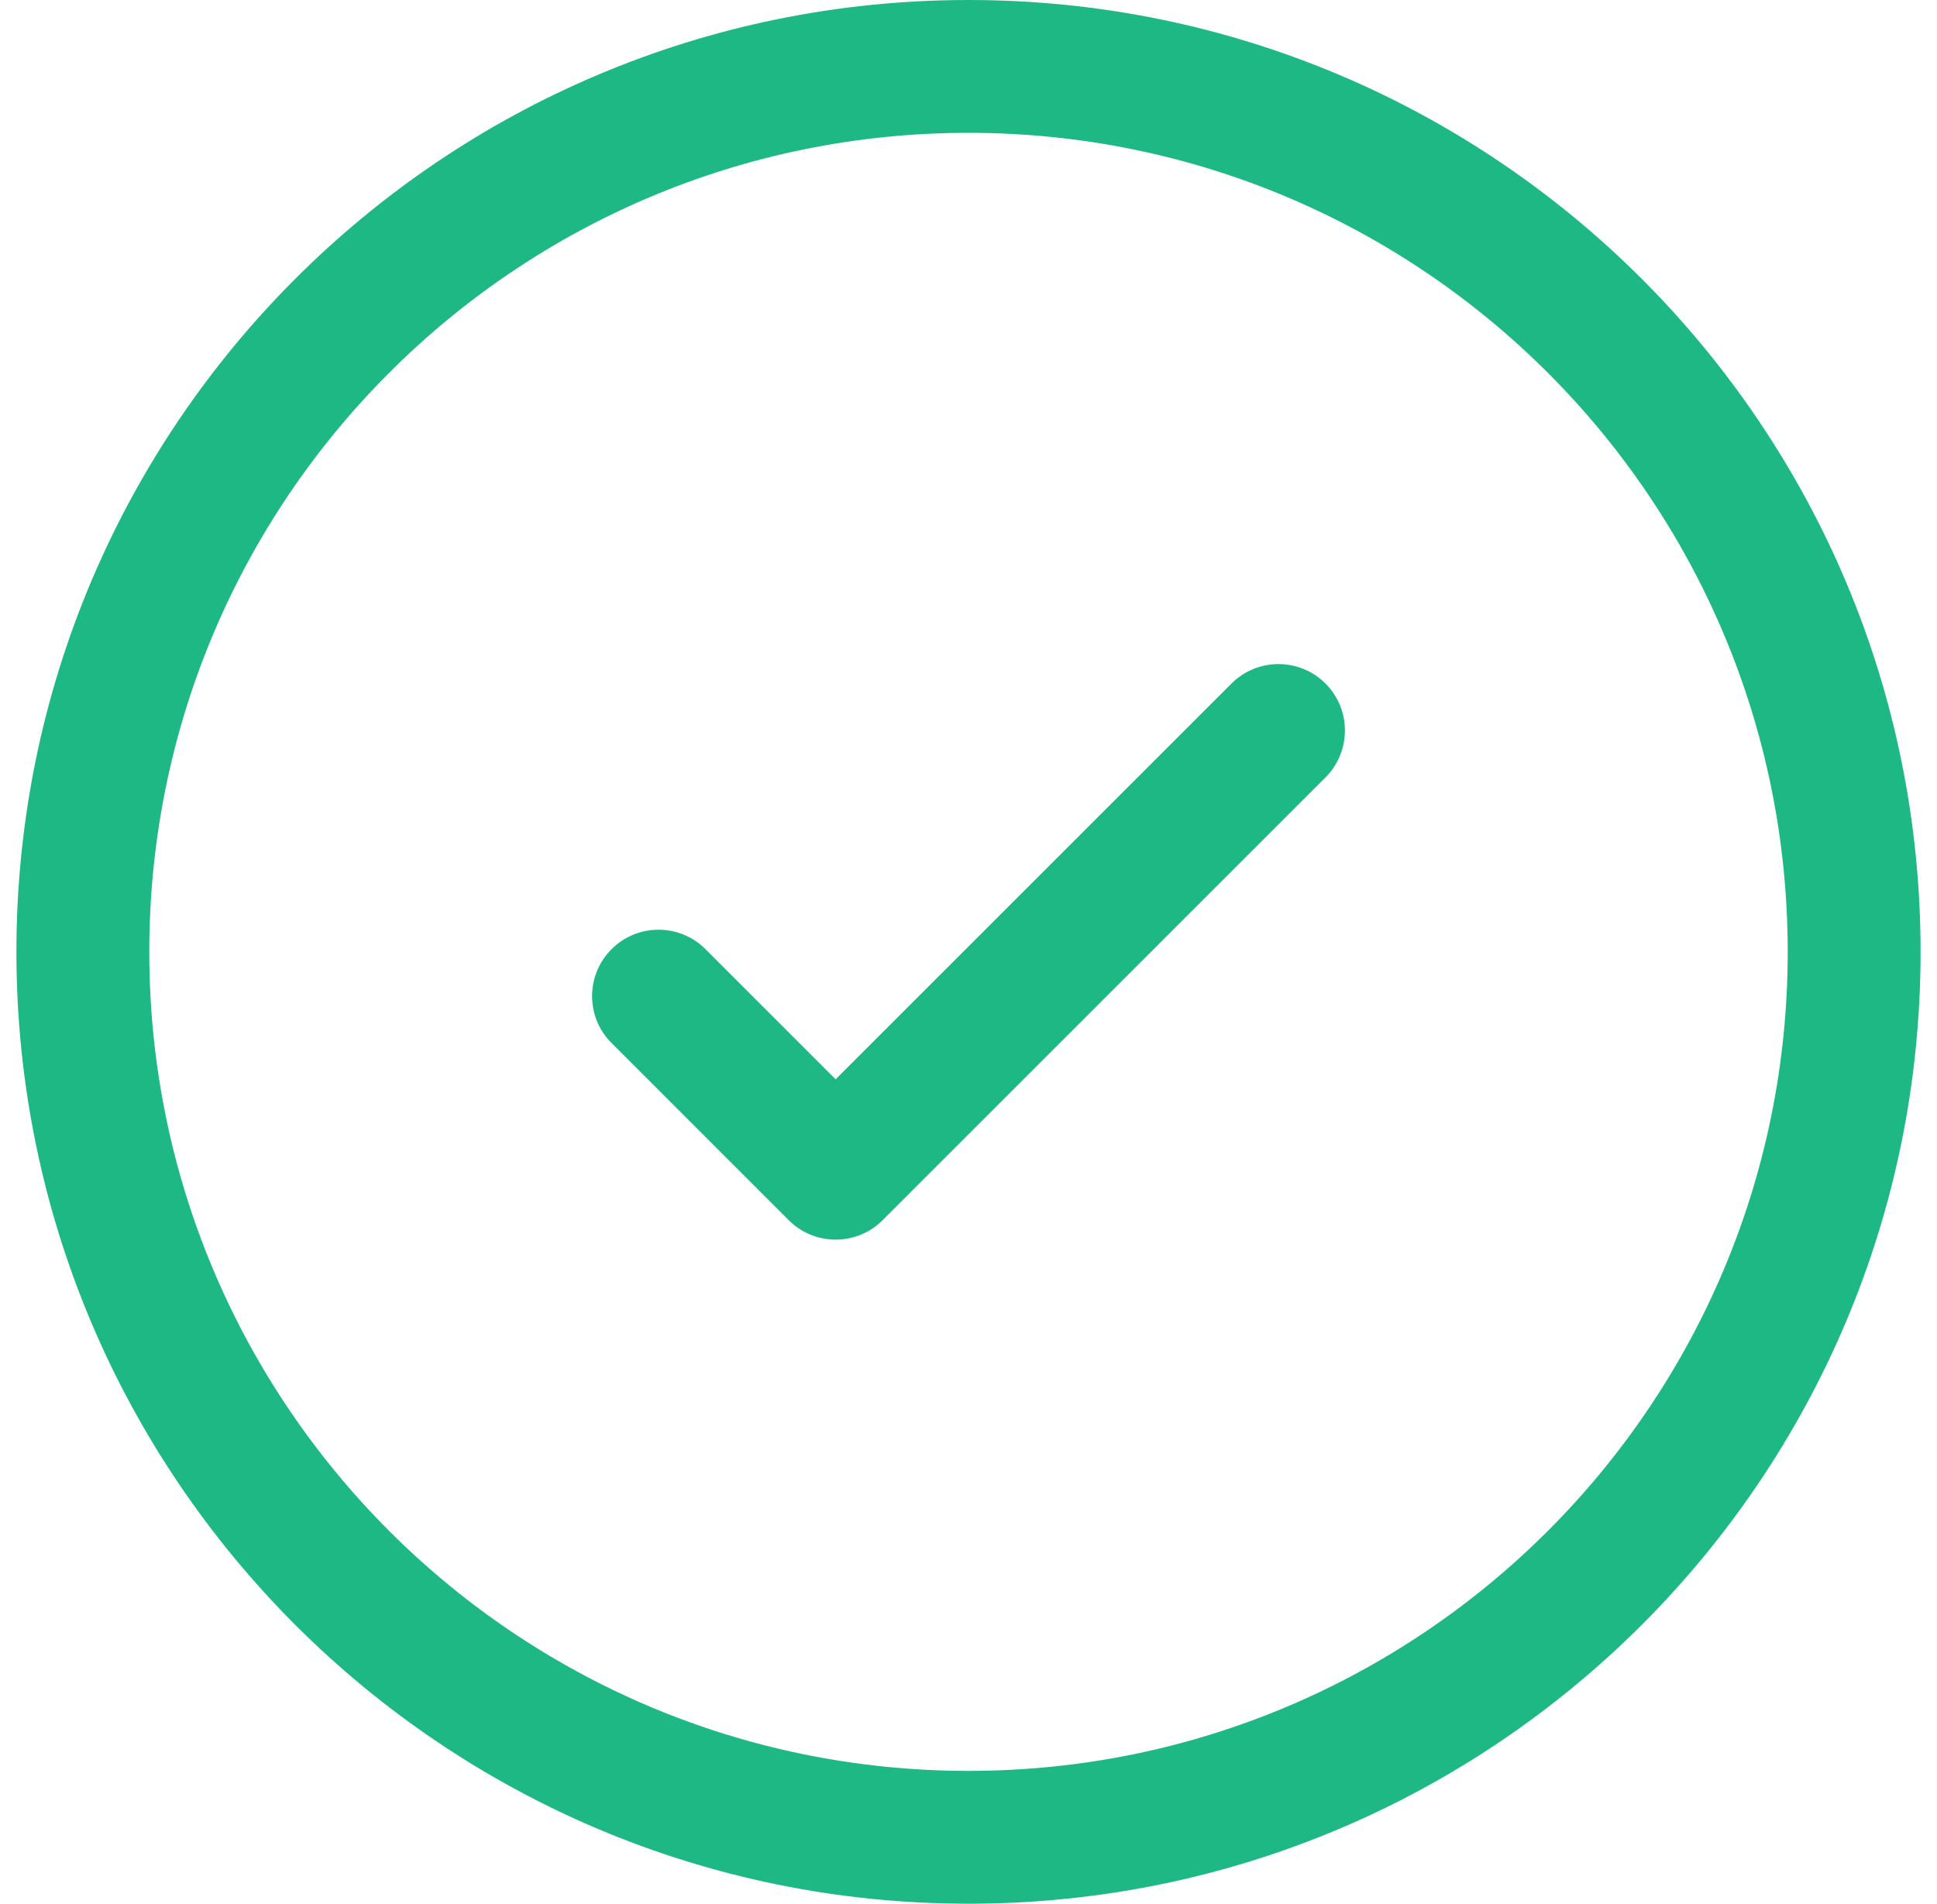 <svg width="59" height="58" viewBox="0 0 59 58" fill="none" xmlns="http://www.w3.org/2000/svg">
<path d="M40.373 23.686C41.163 22.896 41.163 21.615 40.373 20.825C39.582 20.035 38.301 20.035 37.511 20.825L25.453 32.883L21.489 28.918C20.699 28.128 19.418 28.128 18.628 28.918C17.837 29.708 17.837 30.989 18.628 31.779L24.023 37.175C24.813 37.965 26.094 37.965 26.884 37.175L40.373 23.686Z" fill="#1EB885"/>
<path fill-rule="evenodd" clip-rule="evenodd" d="M29.5 0C13.484 0 0.5 12.984 0.5 29C0.5 45.016 13.484 58 29.5 58C45.516 58 58.5 45.016 58.5 29C58.5 12.984 45.516 0 29.5 0ZM4.547 29C4.547 15.219 15.719 4.047 29.5 4.047C43.281 4.047 54.453 15.219 54.453 29C54.453 42.781 43.281 53.953 29.5 53.953C15.719 53.953 4.547 42.781 4.547 29Z" fill="#1EB885"/>
</svg>
